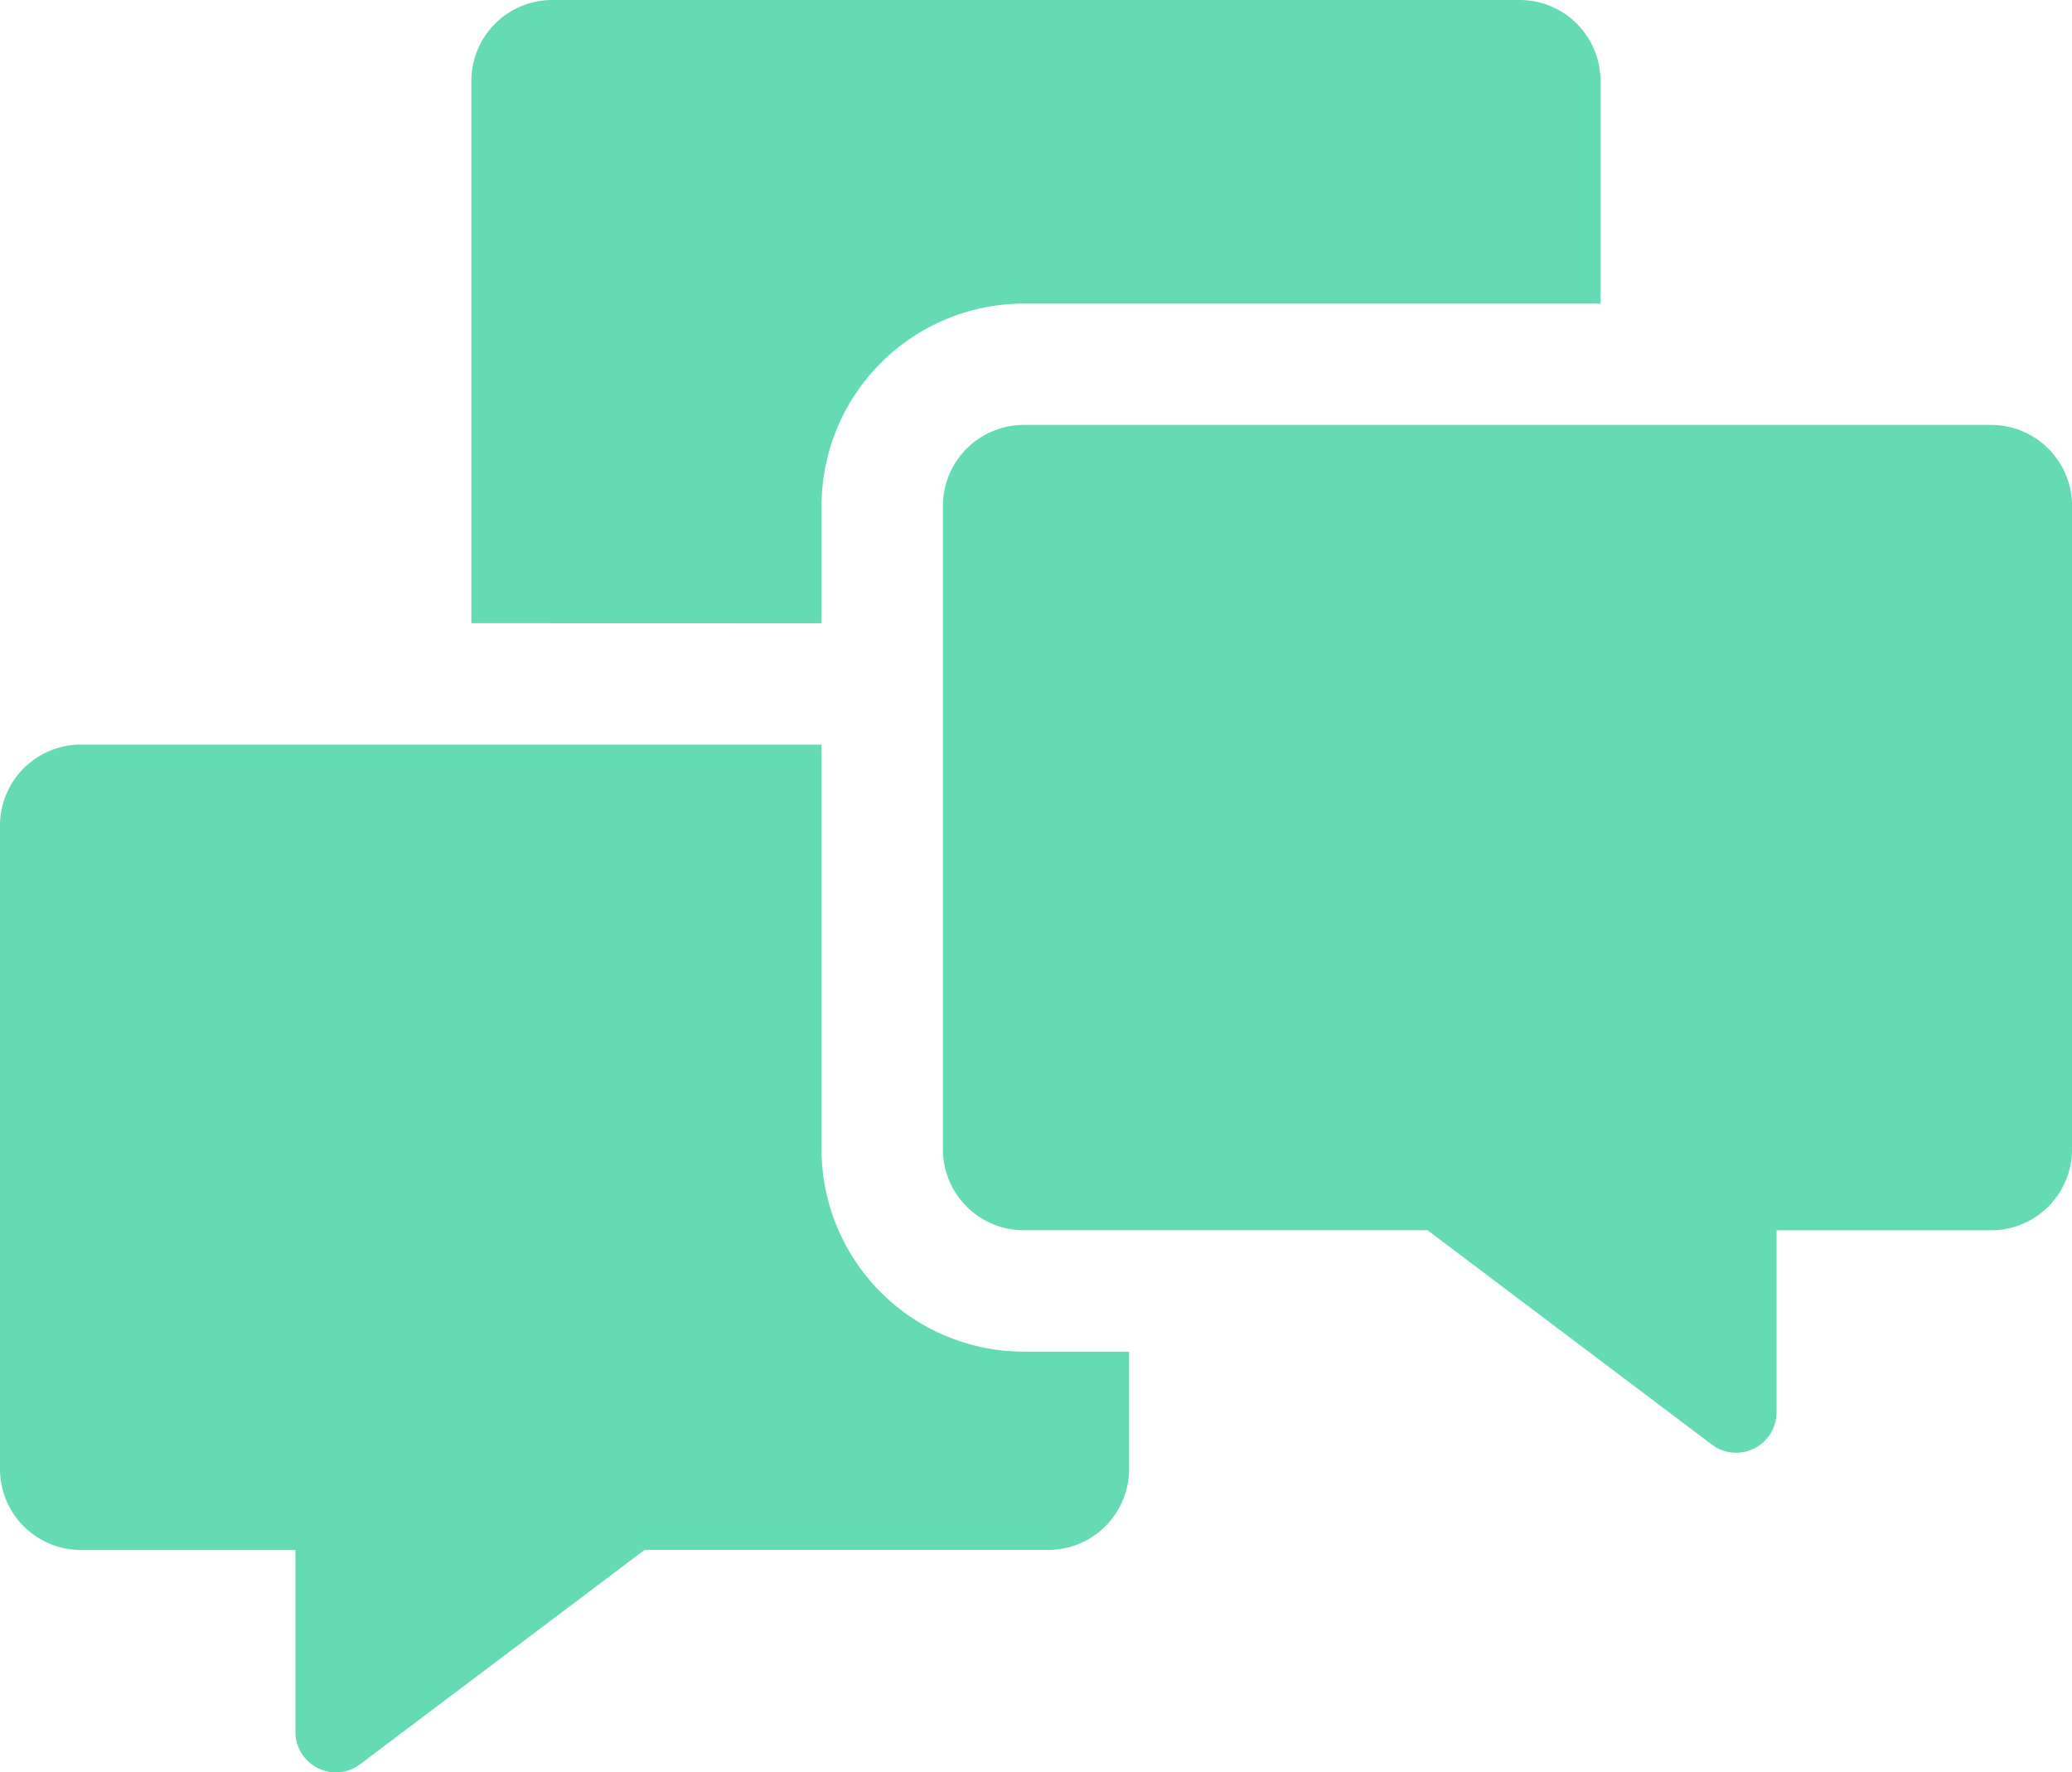 <svg xmlns="http://www.w3.org/2000/svg" width="58.632" height="50.153" viewBox="0 0 58.632 50.153">
    <path id="prefix__Union_6" d="M8.36 49.006V43.86H2.291A2.291 2.291 0 0 1 0 41.569V23.361a2.29 2.29 0 0 1 2.291-2.291h20.956v11.452a5.732 5.732 0 0 0 5.726 5.726h2.977v3.321a2.291 2.291 0 0 1-2.291 2.29H18.238l-8.044 6.061a1.127 1.127 0 0 1-.685.233 1.146 1.146 0 0 1-1.149-1.147zm40.078-8.132l-8.043-6.062H28.973a2.29 2.29 0 0 1-2.291-2.291V14.315a2.291 2.291 0 0 1 2.291-2.291h27.369a2.291 2.291 0 0 1 2.291 2.291v18.207a2.29 2.29 0 0 1-2.291 2.291h-6.07v5.147a1.146 1.146 0 0 1-1.149 1.148 1.132 1.132 0 0 1-.685-.234zm-35.1-23.239V2.291A2.291 2.291 0 0 1 15.631 0H43a2.29 2.29 0 0 1 2.29 2.291v6.3H28.973a5.732 5.732 0 0 0-5.726 5.726v3.321z" data-name="Union 6" style="fill:#64dbb3"/>
</svg>
